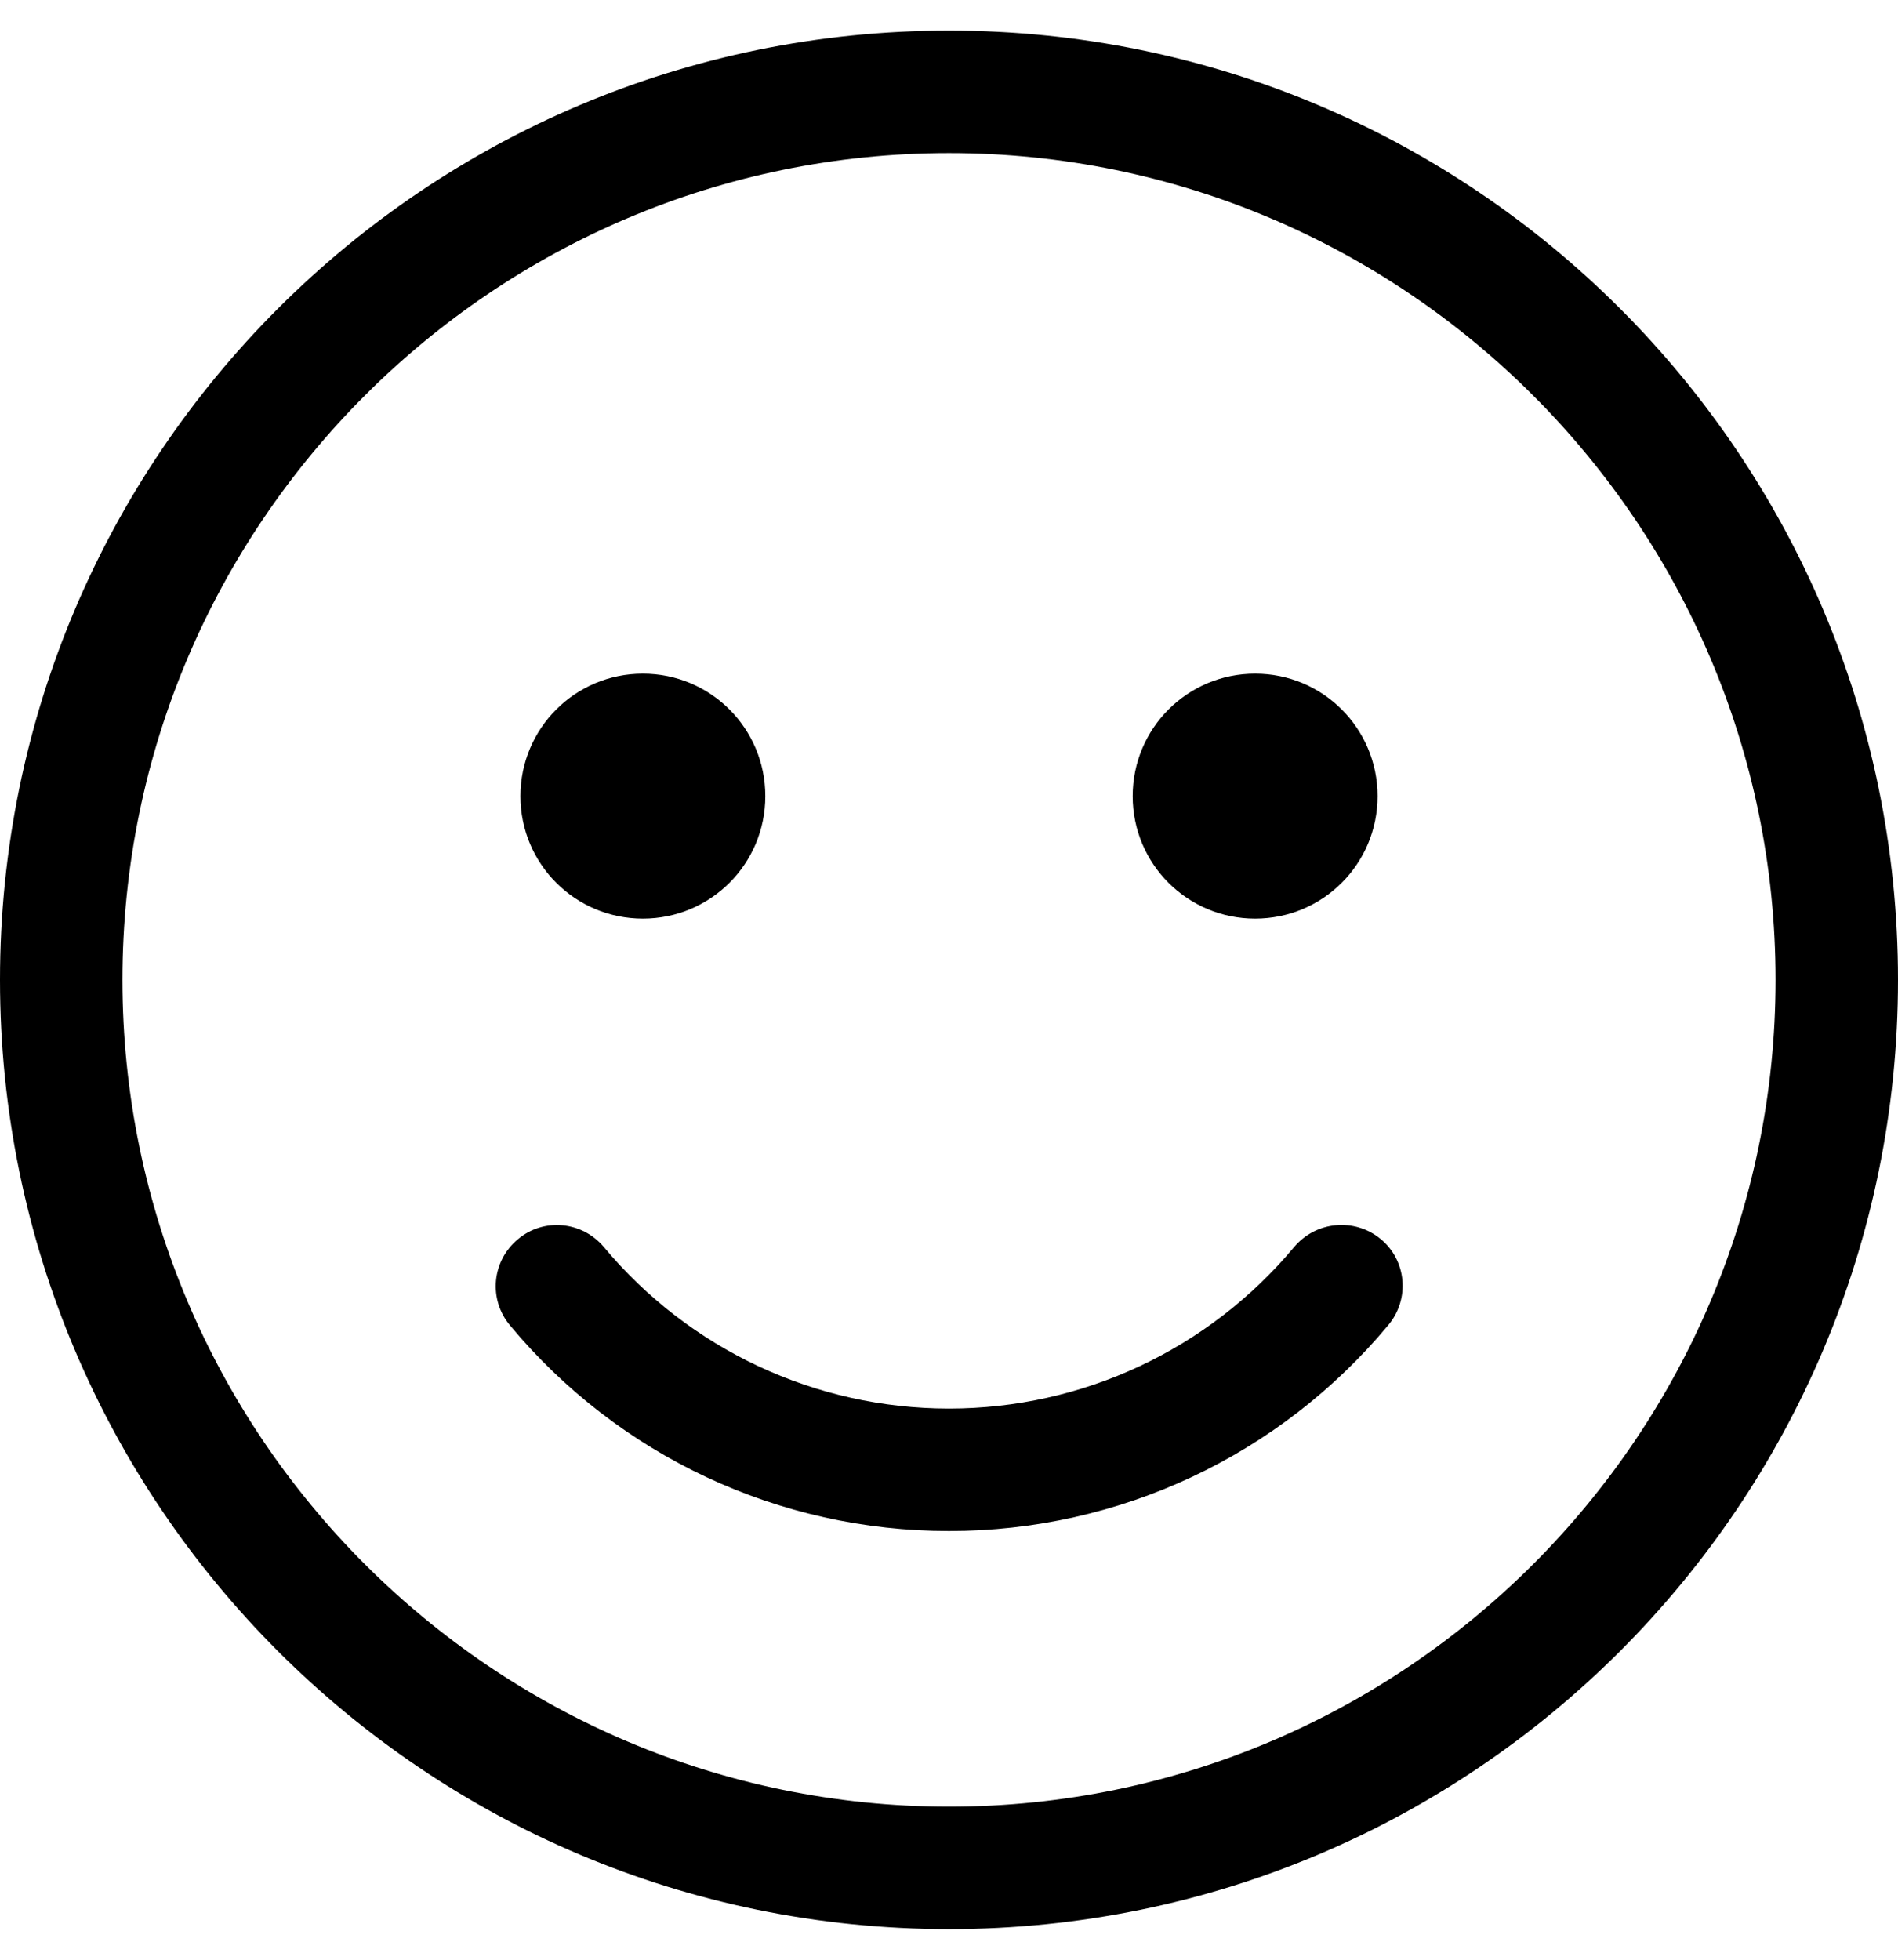 <?xml version="1.0" encoding="utf-8"?>
<!-- Generator: Adobe Illustrator 25.4.1, SVG Export Plug-In . SVG Version: 6.00 Build 0)  -->
<svg version="1.1" id="Layer_1" xmlns="http://www.w3.org/2000/svg" xmlns:xlink="http://www.w3.org/1999/xlink" x="0px" y="0px"
	 viewBox="0 0 496 512" style="enable-background:new 0 0 496 512;" xml:space="preserve">
<path d="M248,8C111,8,0,119,0,256s111,248,248,248s248-111,248-248S385,8,248,8z M248,472c-119.1,0-216-96.9-216-216
	S128.9,40,248,40s216,96.9,216,216S367.1,472,248,472z M338.2,325.8C315.8,352.6,282.9,368,248,368s-67.8-15.4-90.2-42.2
	c-5.7-6.8-15.8-7.7-22.5-2c-6.8,5.7-7.7,15.7-2,22.5C161.7,380.4,203.6,400,248,400s86.3-19.6,114.8-53.8c5.7-6.8,4.8-16.9-2-22.5
	S343.9,319,338.2,325.8L338.2,325.8z M168,240c17.7,0,32-14.3,32-32s-14.3-32-32-32s-32,14.3-32,32S150.3,240,168,240z M328,240
	c17.7,0,32-14.3,32-32s-14.3-32-32-32s-32,14.3-32,32S310.3,240,328,240z"/>
</svg>
